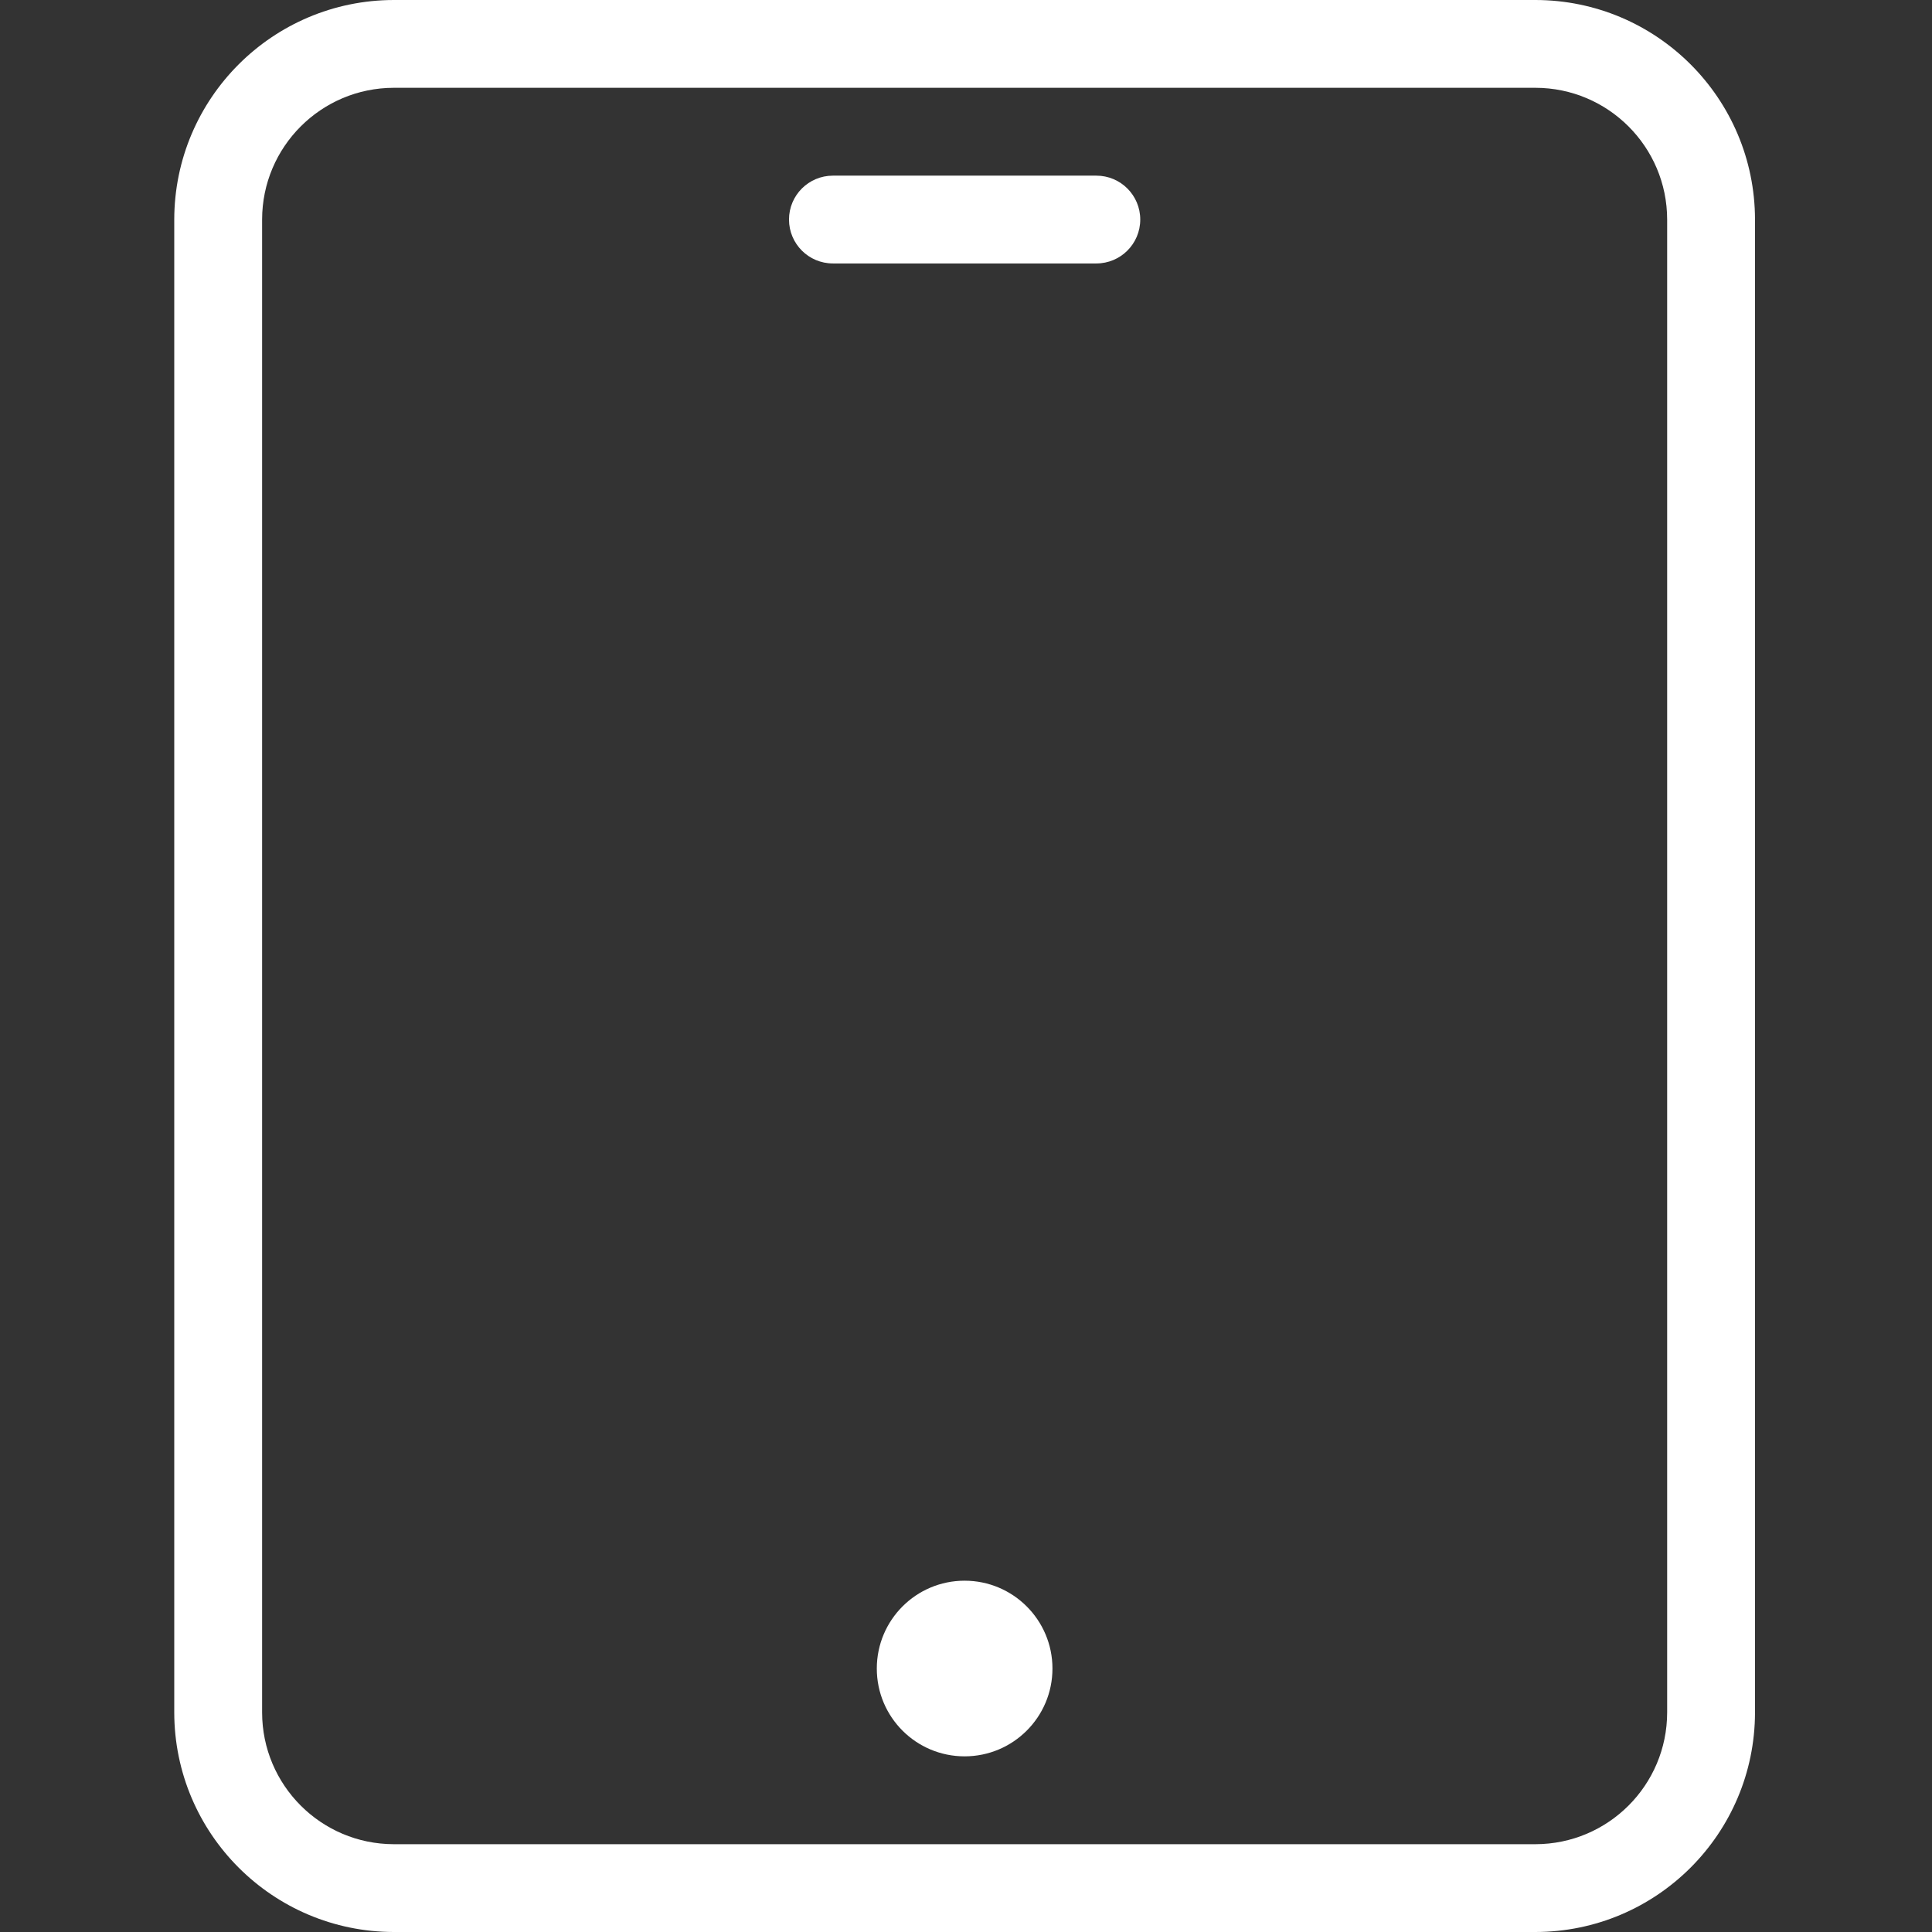 <svg width="36" height="36" viewBox="0 0 36 36" fill="none" xmlns="http://www.w3.org/2000/svg">
<rect x="0" y="0" width="36" height="36" fill="#333333" stroke="none"/>
<path d="M28.611 0H7.338C5.08 0.003 3.25 1.833 3.247 4.091V31.909C3.25 34.167 5.08 35.997 7.338 36H28.611C30.869 35.997 32.699 34.167 32.702 31.909V4.091C32.699 1.833 30.869 0.003 28.611 0ZM31.065 31.909C31.064 33.264 29.966 34.362 28.611 34.364H7.338C5.983 34.362 4.885 33.264 4.884 31.909V4.091C4.885 2.736 5.983 1.638 7.338 1.636H28.611C29.966 1.638 31.064 2.736 31.065 4.091V31.909Z" fill="white"/>
<path d="M20.429 3.273H15.52C15.068 3.273 14.702 3.639 14.702 4.091C14.702 4.543 15.068 4.909 15.52 4.909H20.429C20.881 4.909 21.247 4.543 21.247 4.091C21.247 3.639 20.881 3.273 20.429 3.273Z" fill="white"/>
<path d="M19.611 31.091C19.611 31.995 18.878 32.727 17.974 32.727C17.07 32.727 16.338 31.995 16.338 31.091C16.338 30.187 17.07 29.454 17.974 29.454C18.878 29.454 19.611 30.187 19.611 31.091Z" fill="white"/>
</svg>
